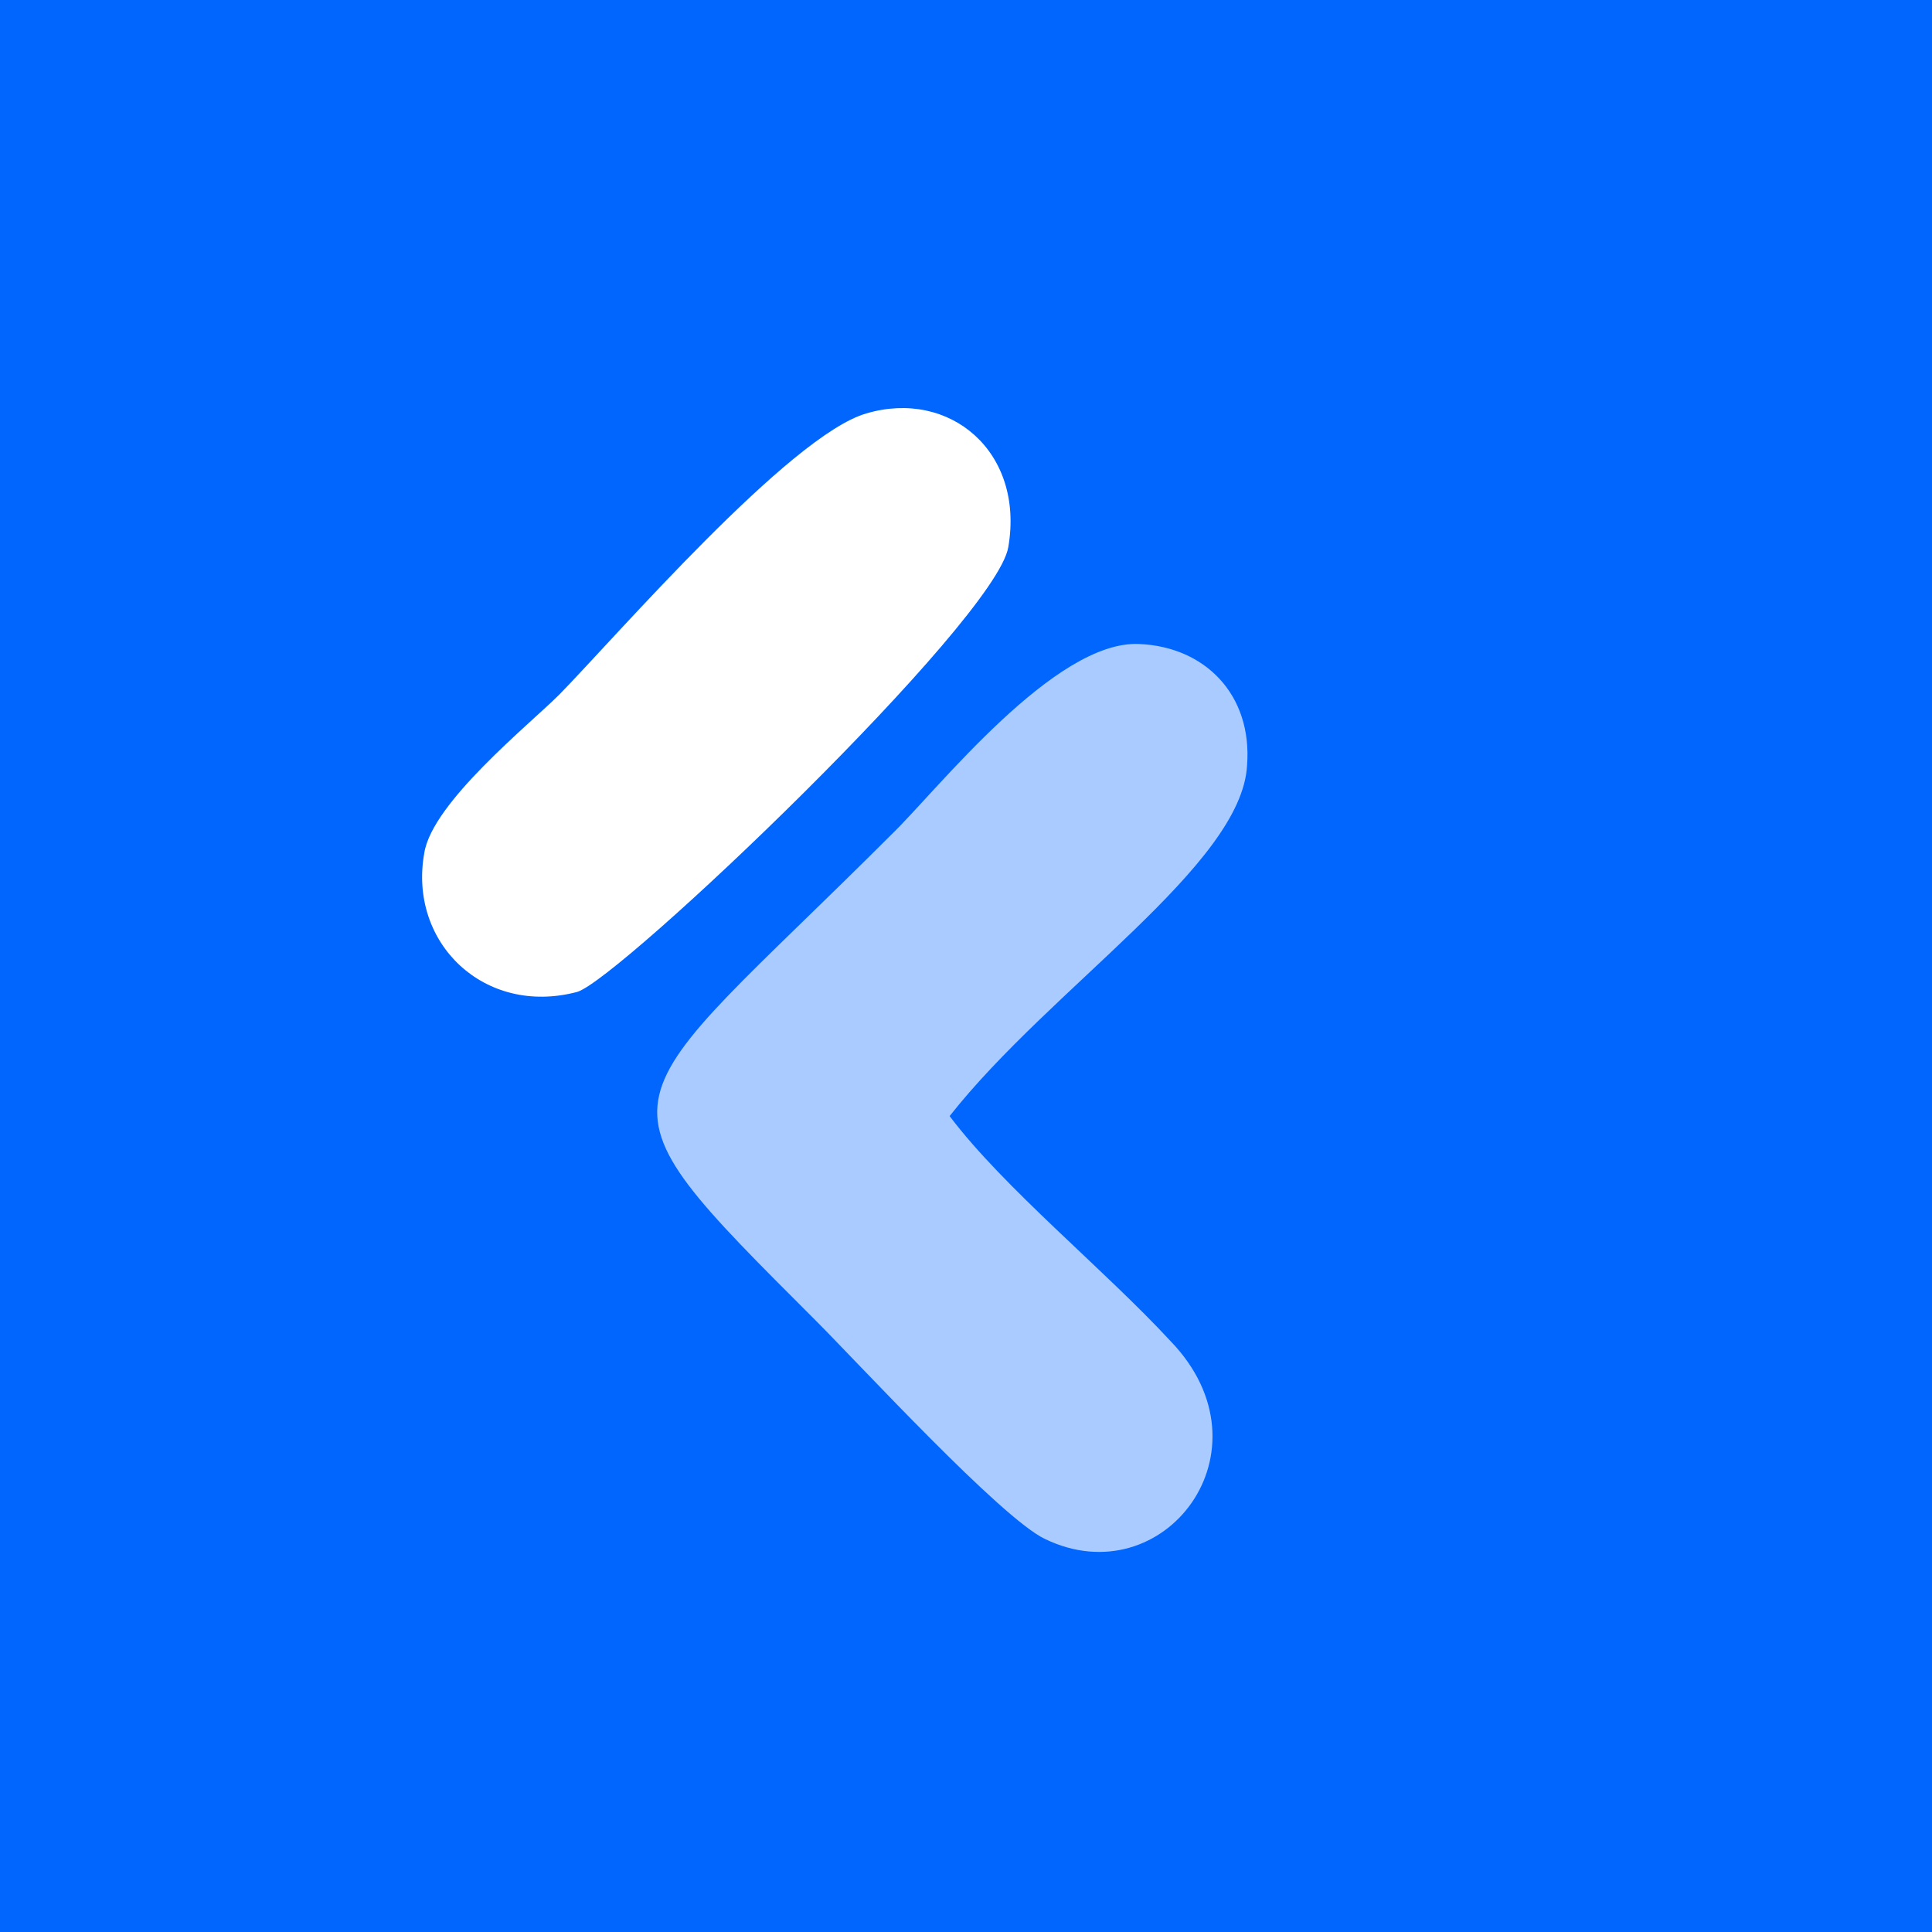 <?xml version="1.0" encoding="UTF-8"?>
<!DOCTYPE svg PUBLIC "-//W3C//DTD SVG 1.1//EN" "http://www.w3.org/Graphics/SVG/1.1/DTD/svg11.dtd">
<!-- Creator: CorelDRAW X8 -->
<svg xmlns="http://www.w3.org/2000/svg" xml:space="preserve" width="30mm" height="30mm" version="1.1" style="shape-rendering:geometricPrecision; text-rendering:geometricPrecision; image-rendering:optimizeQuality; fill-rule:evenodd; clip-rule:evenodd"
viewBox="0 0 1416 1416"
 xmlns:xlink="http://www.w3.org/1999/xlink">
 <defs>
  <style type="text/css">
   <![CDATA[
    .fil0 {fill:#0066FE}
    .fil1 {fill:#A9CBFF}
    .fil2 {fill:white}
   ]]>
  </style>
 </defs>
 <g id="图层_x0020_1">
  <g id="_2614049250816">
   <rect class="fil0" width="1416" height="1416"/>
   <path class="fil1" d="M696 818c74,-94 214,-184 218,-257 4,-52 -31,-87 -79,-89 -62,-3 -148,107 -181,139 -208,208 -229,184 -56,357 32,32 136,145 168,160 87,42 169,-65 92,-145 -49,-53 -122,-112 -162,-165z"/>
   <path class="fil2" d="M635 303c-56,16 -183,163 -225,206 -22,22 -93,79 -99,116 -12,66 44,120 112,102 31,-9 307,-272 316,-326 12,-70 -43,-116 -104,-98z"/>
  </g>
 </g>
</svg>
